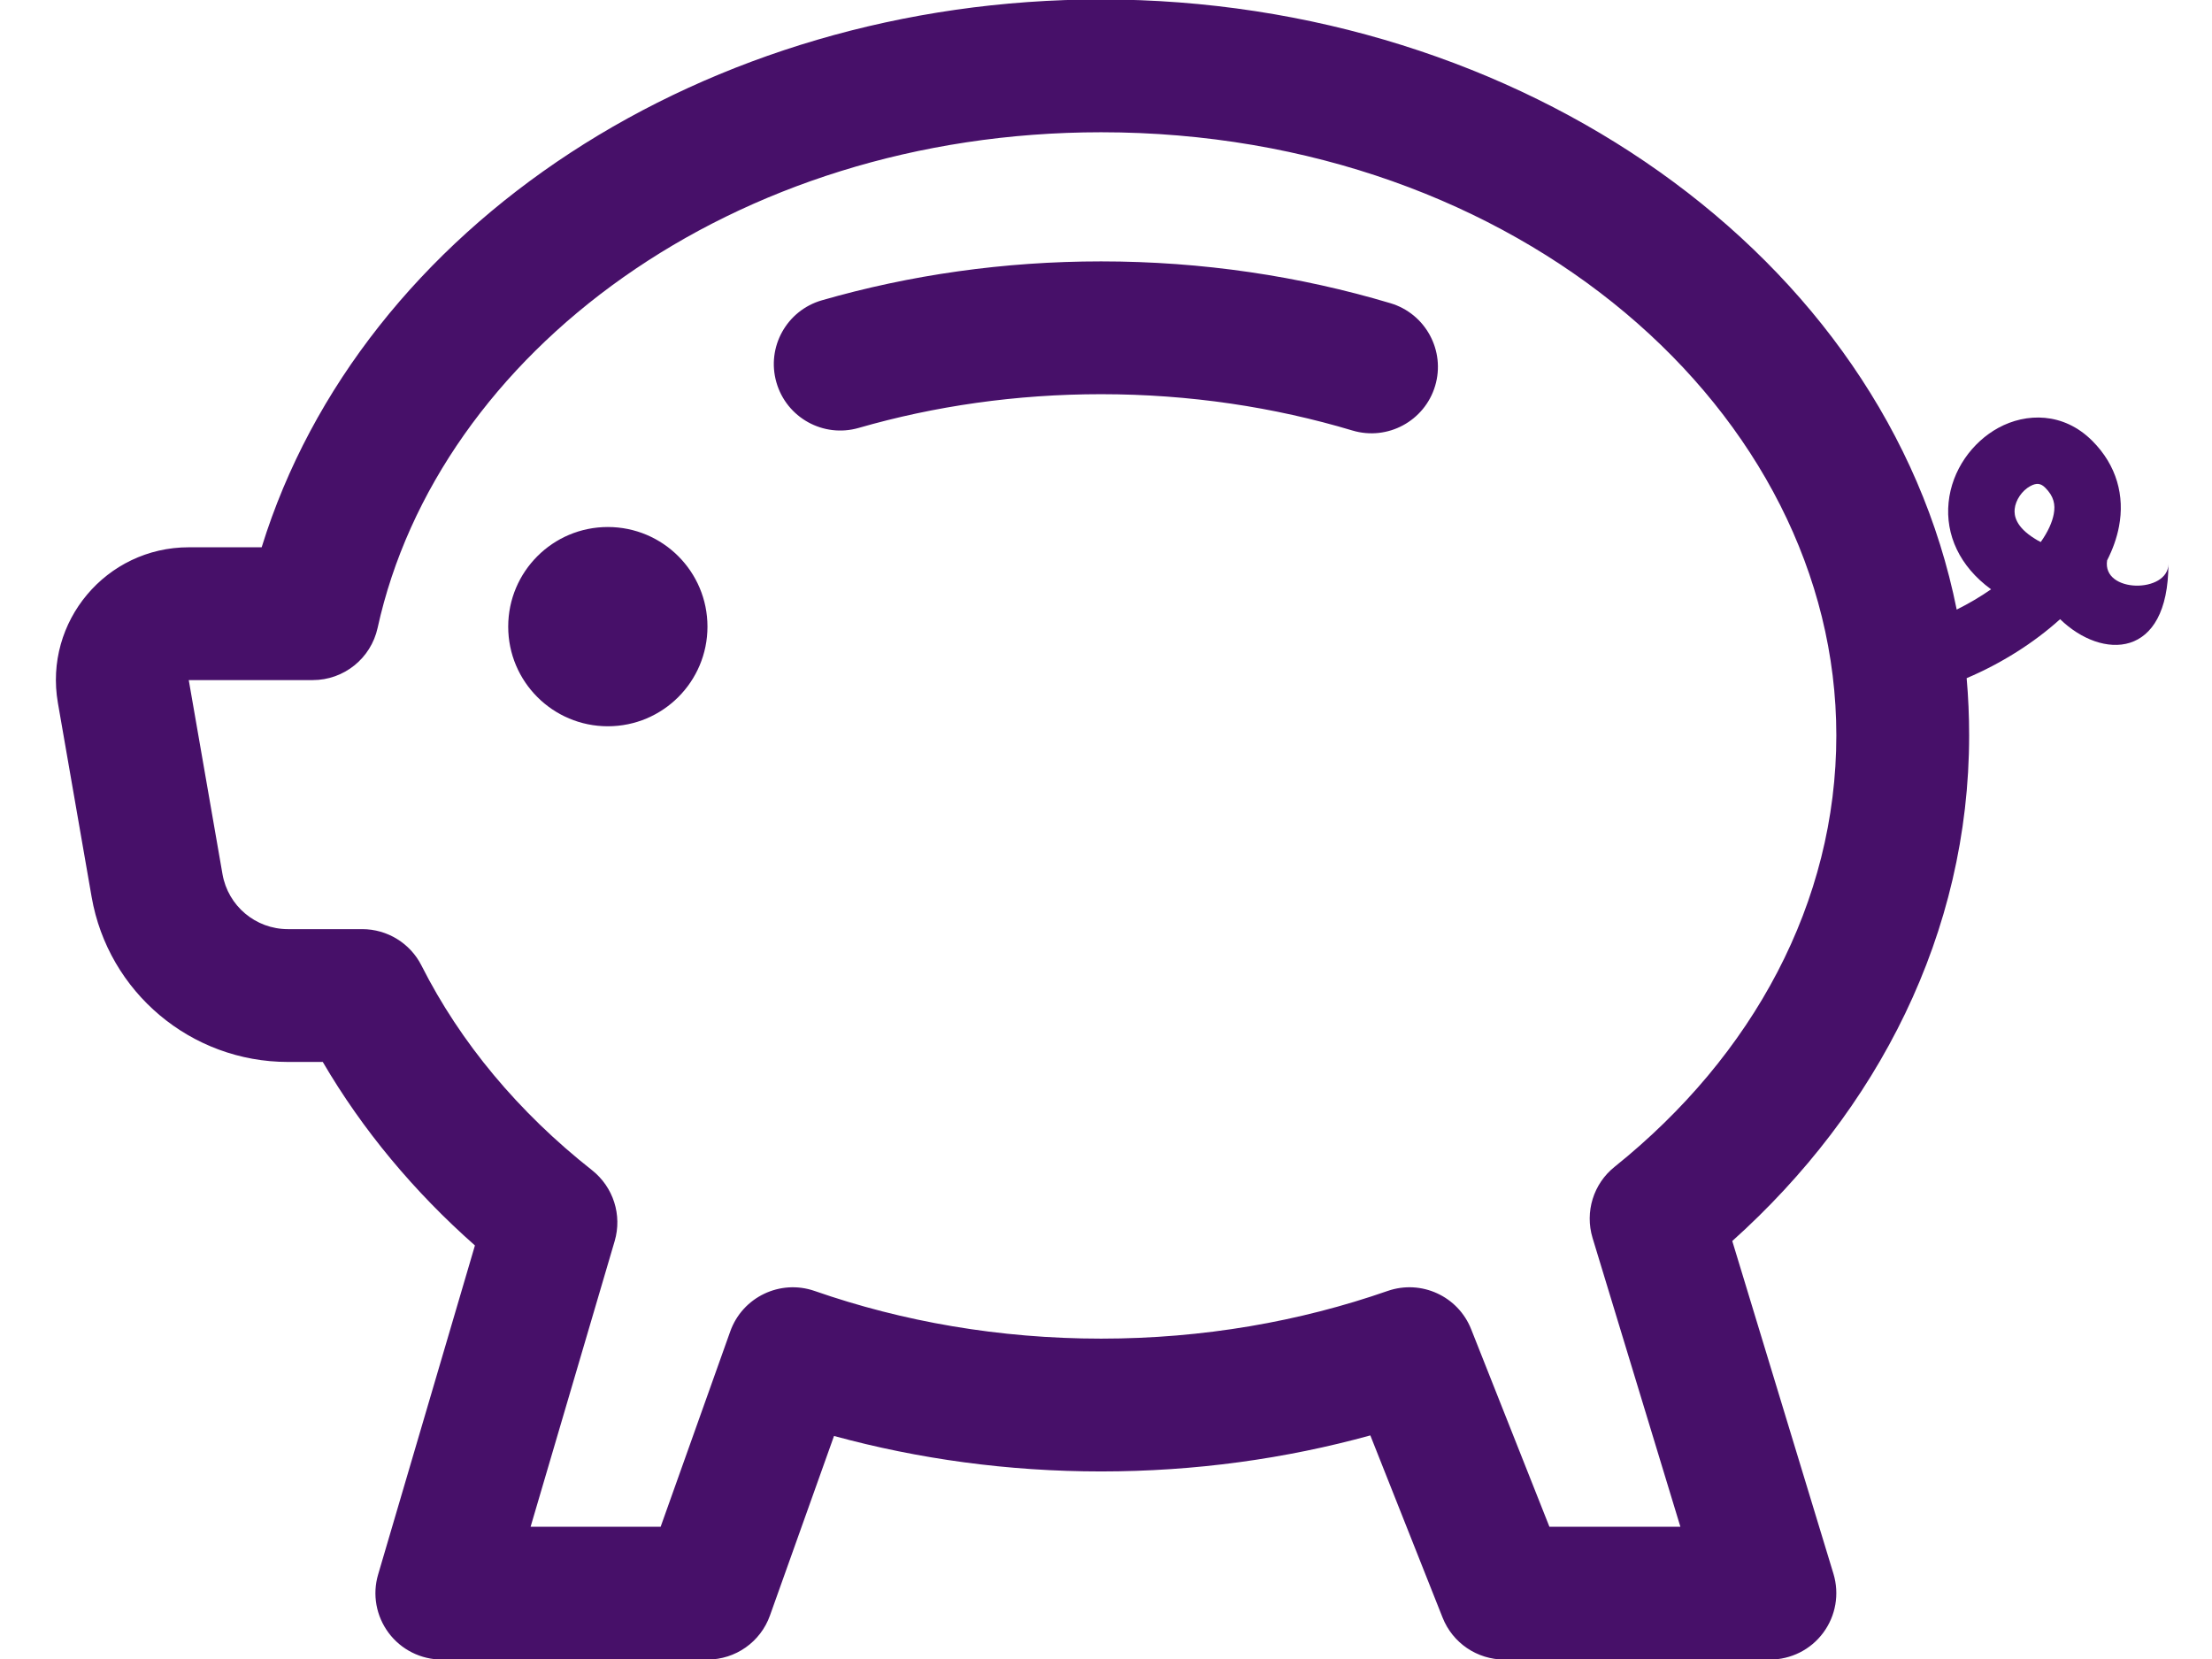<svg width="24" height="18" viewBox="0 0 24 18" fill="none" xmlns="http://www.w3.org/2000/svg">
<path d="M7.676 6.799C7.676 7.396 7.192 7.88 6.595 7.88C5.998 7.88 5.514 7.396 5.514 6.799C5.514 6.202 5.998 5.718 6.595 5.718C7.192 5.718 7.676 6.202 7.676 6.799Z" fill="#471069"/>
<path d="M9.316 4.643C10.138 4.406 11.023 4.277 11.947 4.277C12.907 4.277 13.825 4.417 14.674 4.671C15.055 4.785 15.457 4.568 15.571 4.187C15.685 3.806 15.468 3.404 15.087 3.29C14.103 2.996 13.046 2.836 11.947 2.836C10.889 2.836 9.87 2.984 8.918 3.258C8.535 3.368 8.314 3.767 8.424 4.149C8.534 4.532 8.933 4.753 9.316 4.643Z" fill="#471069"/>
<path fill-rule="evenodd" clip-rule="evenodd" d="M11.947 -0.006C7.656 -0.006 3.919 2.449 2.839 5.938H2.048C1.153 5.938 0.475 6.744 0.628 7.626L0.994 9.731C1.174 10.766 2.073 11.522 3.124 11.522H3.502C3.934 12.261 4.494 12.931 5.153 13.513L4.103 17.082C4.038 17.3 4.081 17.535 4.217 17.717C4.353 17.899 4.567 18.006 4.794 18.006H7.676C7.98 18.006 8.252 17.815 8.354 17.528L9.049 15.58C9.963 15.83 10.938 15.965 11.947 15.965C12.965 15.965 13.947 15.828 14.868 15.574L15.652 17.551C15.761 17.826 16.026 18.006 16.322 18.006H19.204C19.432 18.006 19.647 17.898 19.782 17.715C19.918 17.532 19.959 17.295 19.893 17.076L18.795 13.465C20.371 12.051 21.365 10.126 21.365 7.979C21.365 7.77 21.356 7.562 21.338 7.358C21.713 7.199 22.068 6.975 22.352 6.718C22.806 7.159 23.527 7.159 23.527 6.118C23.527 6.439 22.806 6.439 22.862 6.08C22.922 5.962 22.967 5.839 22.991 5.712C23.054 5.383 22.968 5.05 22.701 4.783C22.388 4.47 21.983 4.478 21.682 4.642C21.399 4.797 21.177 5.1 21.142 5.452C21.107 5.801 21.26 6.144 21.603 6.394C21.486 6.475 21.361 6.549 21.23 6.614C20.461 2.776 16.498 -0.006 11.947 -0.006ZM4.097 6.813C4.751 3.836 7.939 1.435 11.947 1.435C16.48 1.435 19.924 4.481 19.924 7.979C19.924 9.787 19.025 11.451 17.518 12.66C17.288 12.844 17.194 13.149 17.279 13.431L18.232 16.565H16.811L15.962 14.422C15.82 14.063 15.42 13.88 15.055 14.007C14.102 14.339 13.052 14.524 11.947 14.524C10.842 14.524 9.792 14.339 8.839 14.007C8.465 13.877 8.056 14.073 7.923 14.446L7.168 16.565H5.757L6.669 13.466C6.752 13.184 6.655 12.88 6.424 12.697C5.627 12.069 4.995 11.312 4.573 10.476C4.451 10.234 4.202 10.081 3.93 10.081H3.124C2.773 10.081 2.474 9.829 2.414 9.484L2.048 7.379H3.393C3.731 7.379 4.024 7.144 4.097 6.813ZM22.283 5.578C22.267 5.664 22.222 5.767 22.142 5.881C22.119 5.87 22.098 5.858 22.078 5.845C21.869 5.716 21.852 5.593 21.859 5.523C21.869 5.425 21.939 5.323 22.027 5.275C22.098 5.236 22.143 5.244 22.191 5.292C22.283 5.384 22.303 5.473 22.283 5.578Z" fill="#471069"/>
</svg>
